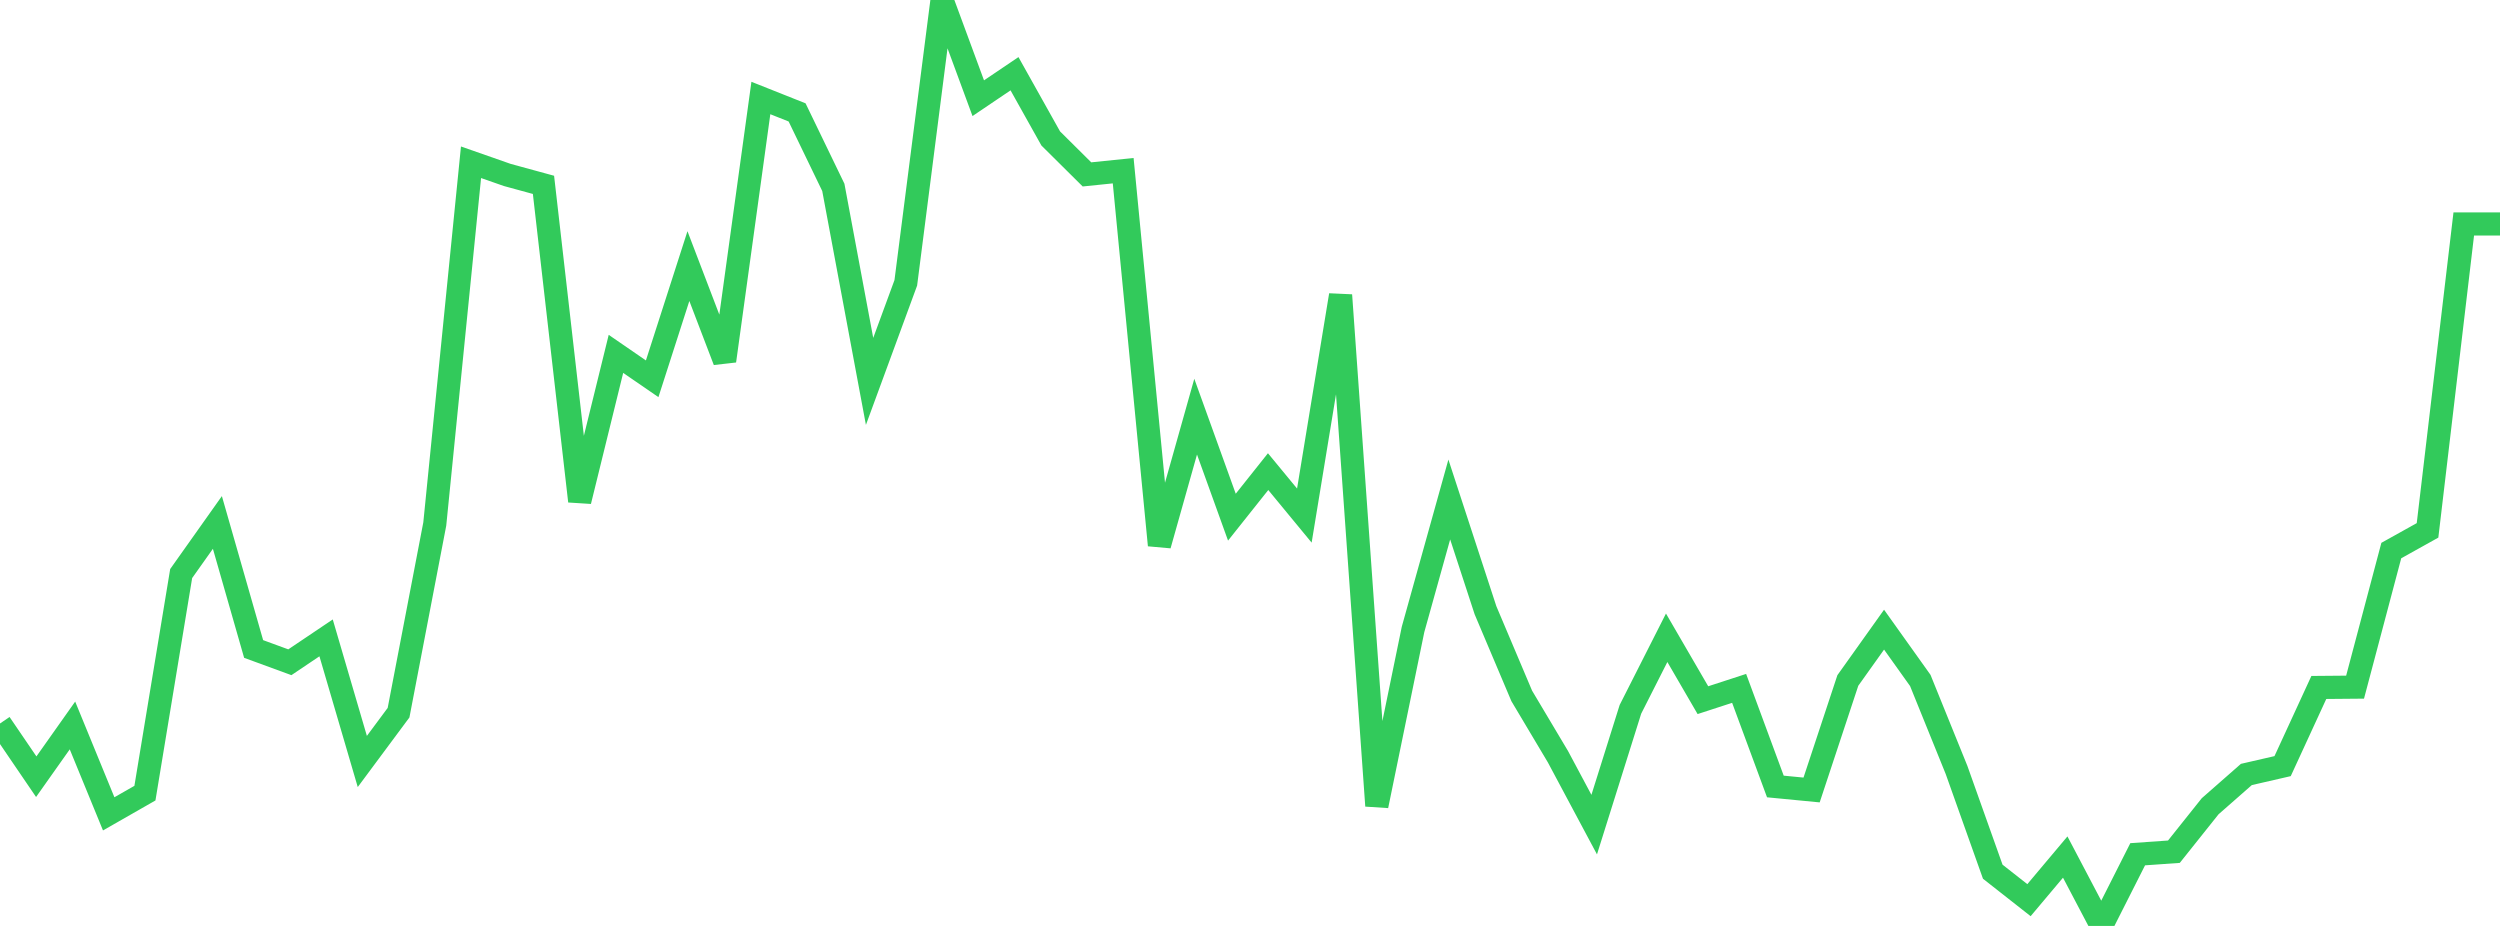 <?xml version="1.0" standalone="no"?>
<!DOCTYPE svg PUBLIC "-//W3C//DTD SVG 1.1//EN" "http://www.w3.org/Graphics/SVG/1.1/DTD/svg11.dtd">

<svg width="135" height="50" viewBox="0 0 135 50" preserveAspectRatio="none" 
  xmlns="http://www.w3.org/2000/svg"
  xmlns:xlink="http://www.w3.org/1999/xlink">


<polyline points="0.0, 39.069 1.957, 41.942 3.913, 39.175 5.87, 43.948 7.826, 42.83 9.783, 30.972 11.739, 28.212 13.696, 35.045 15.652, 35.762 17.609, 34.445 19.565, 41.12 21.522, 38.484 23.478, 28.296 25.435, 8.762 27.391, 9.447 29.348, 9.982 31.304, 27.064 33.261, 19.109 35.217, 20.454 37.174, 14.369 39.13, 19.489 41.087, 5.292 43.043, 6.07 45.0, 10.118 46.957, 20.596 48.913, 15.273 50.87, 0.0 52.826, 5.303 54.783, 3.981 56.739, 7.476 58.696, 9.418 60.652, 9.217 62.609, 29.441 64.565, 22.499 66.522, 27.927 68.478, 25.468 70.435, 27.842 72.391, 15.937 74.348, 43.513 76.304, 33.99 78.261, 26.973 80.217, 32.955 82.174, 37.58 84.13, 40.864 86.087, 44.529 88.043, 38.303 90.0, 34.44 91.957, 37.809 93.913, 37.172 95.87, 42.47 97.826, 42.659 99.783, 36.746 101.739, 34.001 103.696, 36.745 105.652, 41.574 107.609, 47.072 109.565, 48.609 111.522, 46.281 113.478, 50.0 115.435, 46.13 117.391, 45.992 119.348, 43.538 121.304, 41.821 123.261, 41.371 125.217, 37.123 127.174, 37.106 129.13, 29.73 131.087, 28.64 133.043, 12.095 135.0, 12.095" fill="none" stroke="#32ca5b" stroke-width="1.25"/>

</svg>
